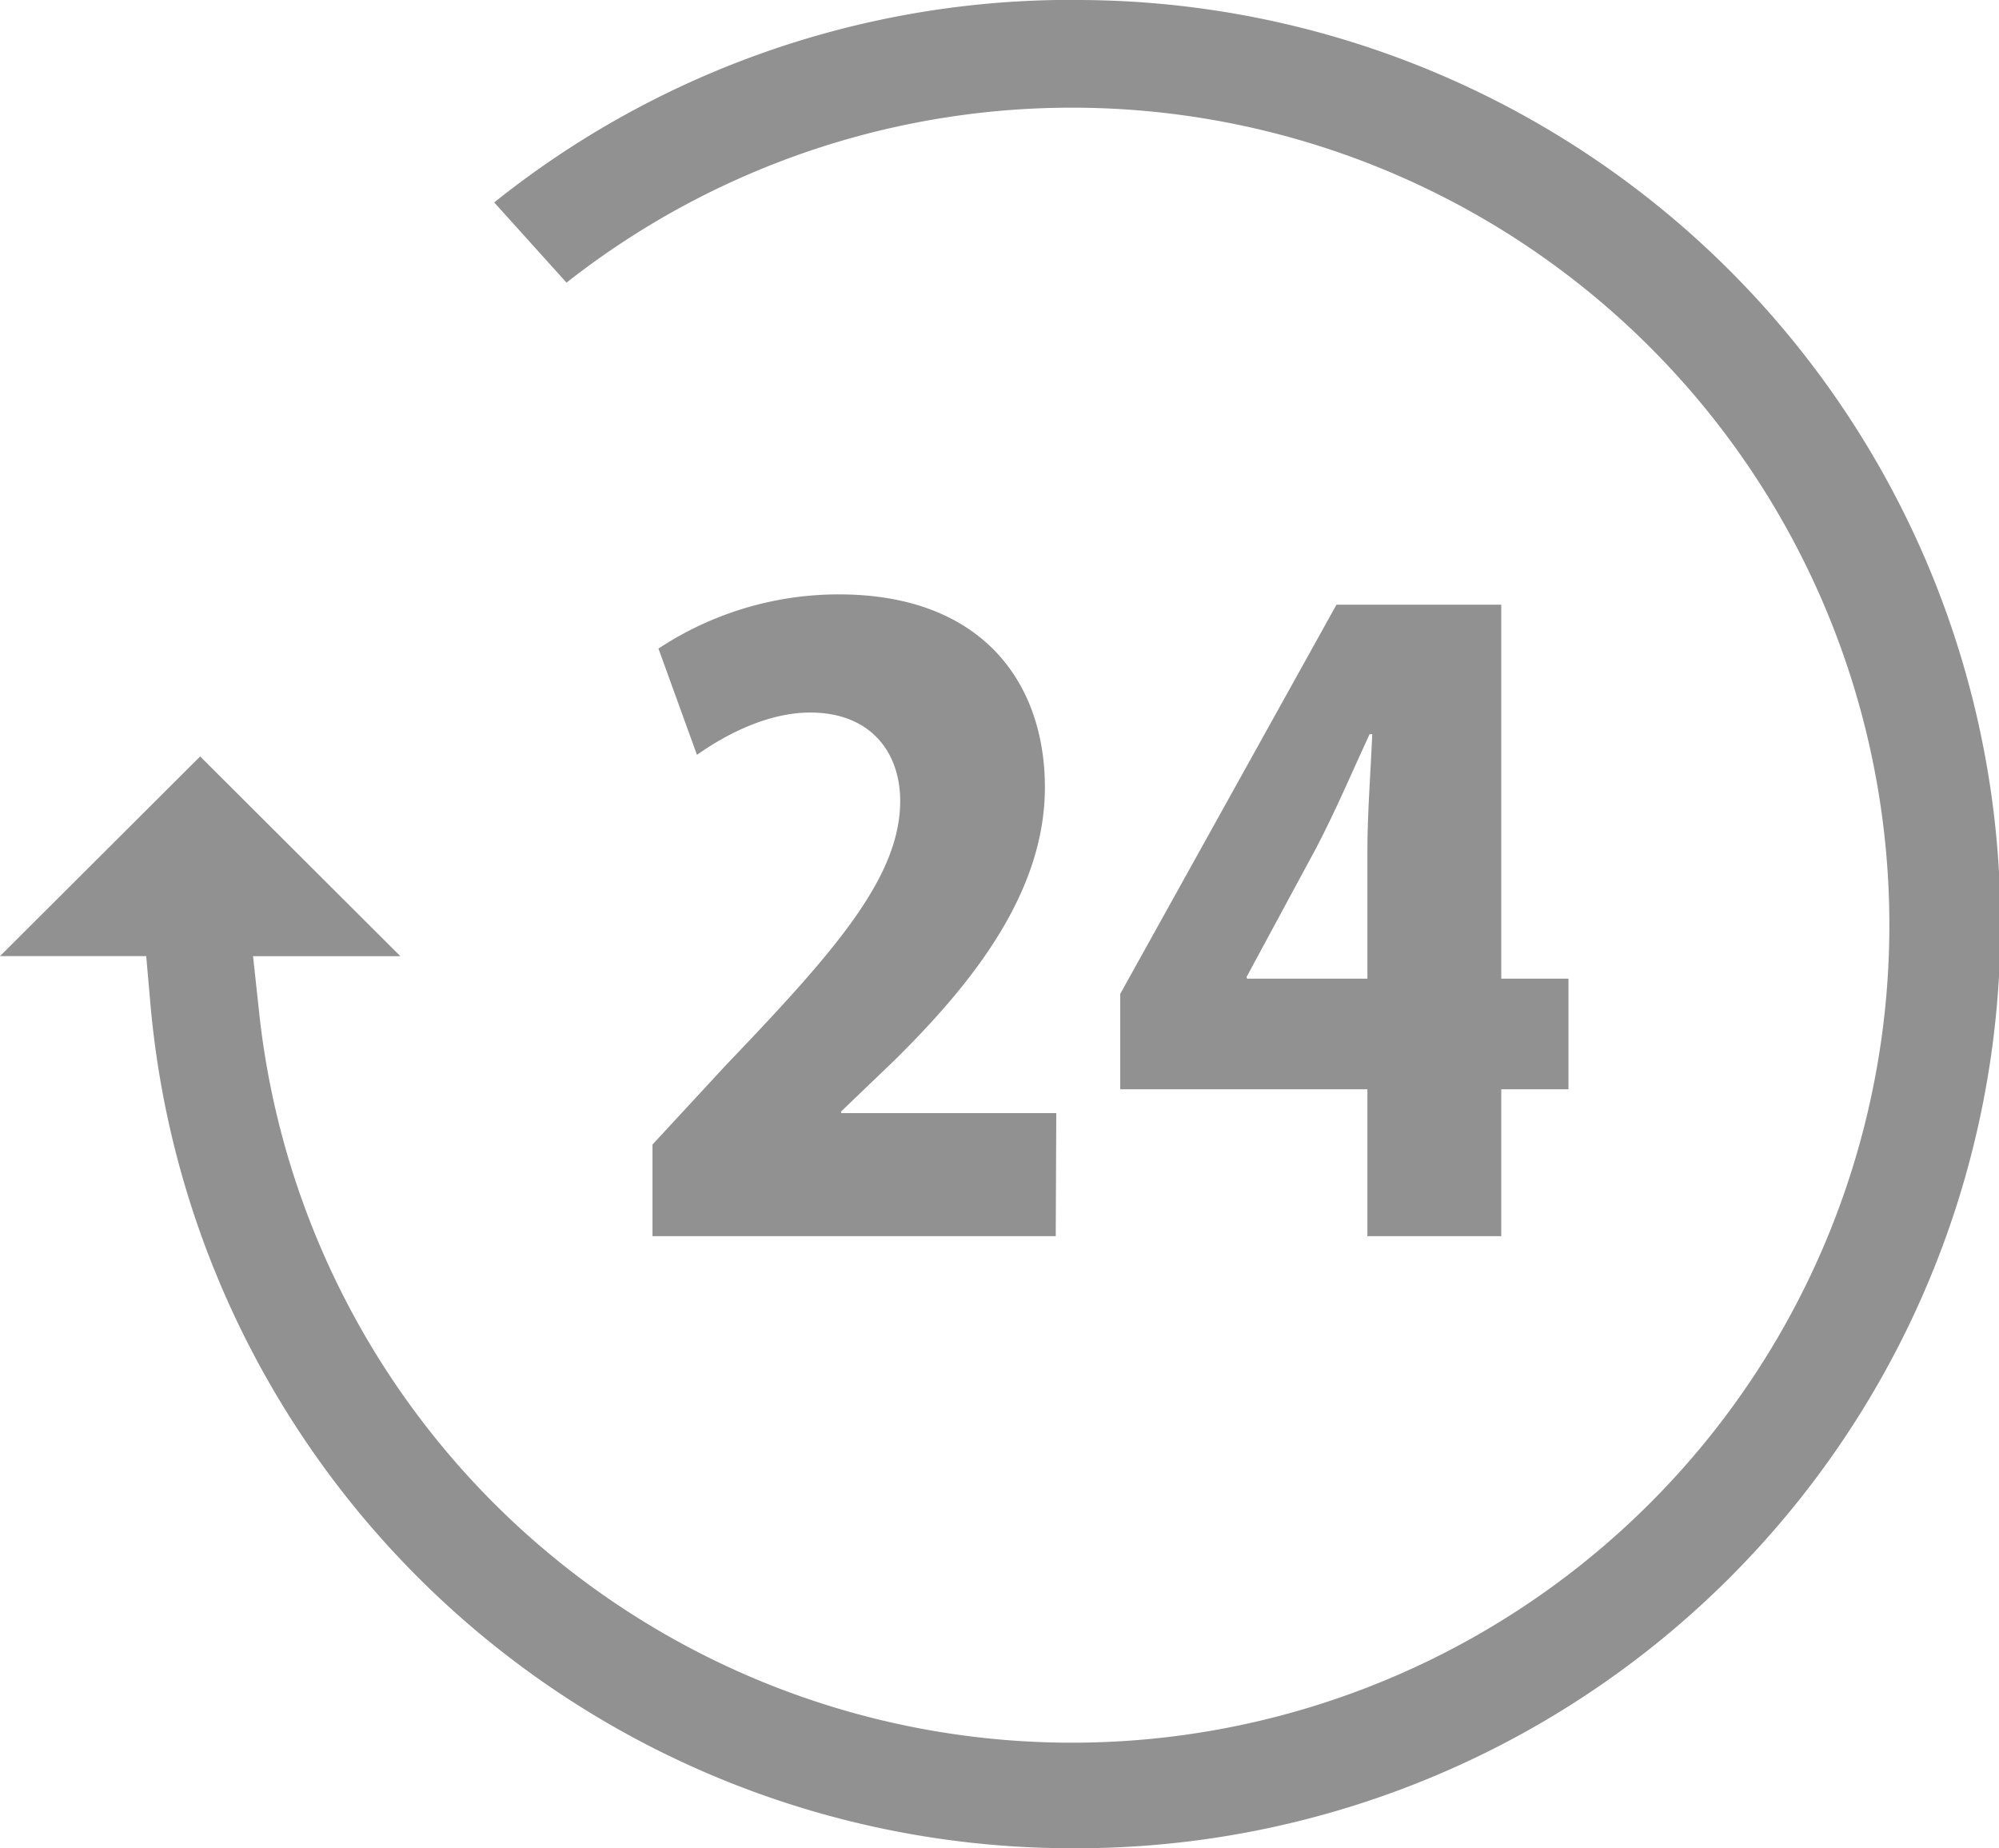 <svg xmlns="http://www.w3.org/2000/svg" width="159" height="147" viewBox="0 0 159 147">
  <g id="_レイヤー_1-2" transform="translate(-24.1 -10)">
    <g id="_31" transform="translate(24.1 10)">
      <g id="Group_39" data-name="Group 39" transform="translate(51.899 47.274)">
        <path id="Path_35" data-name="Path 35" d="M177.575,171.843H145.5v-7.286l5.82-6.294c8.665-9.053,13.882-14.96,13.882-21.038,0-3.837-2.328-7.027-7.156-7.027-3.363,0-6.682,1.724-9.01,3.363l-3.061-8.45A26.006,26.006,0,0,1,160.33,120.8c11.3,0,16.382,6.941,16.382,15.347s-5.82,15.649-11.985,21.728l-4.225,4.052v.129h17.115l-.043,9.786Z" transform="translate(-145.5 -120.8)" fill="#919191"/>
        <path id="Path_36" data-name="Path 36" d="M262.107,172.924H251.459V161.241H231.8v-7.588L249,122.7h13.106v29.747h5.346v8.795h-5.346v11.683Zm-20.219-20.478h9.571v-10.26c0-2.845.259-6.208.388-9.183h-.216c-1.38,2.975-2.63,5.949-4.225,9.01l-5.561,10.3.043.129Z" transform="translate(-194.595 -121.881)" fill="#919191"/>
      </g>
      <path id="Path_37" data-name="Path 37" d="M109.415,157A73.6,73.6,0,0,1,36.073,89.944l-.343-3.9H24.1L40.021,70.162,55.943,86.048H44.227l.515,4.753A65.02,65.02,0,1,0,69.161,32.48L63.41,26.1A73.4,73.4,0,0,1,108.128,10h1.888a73.5,73.5,0,0,1-.6,147Z" transform="translate(-24.1 -10)" fill="#919191"/>
    </g>
  </g>
</svg>
